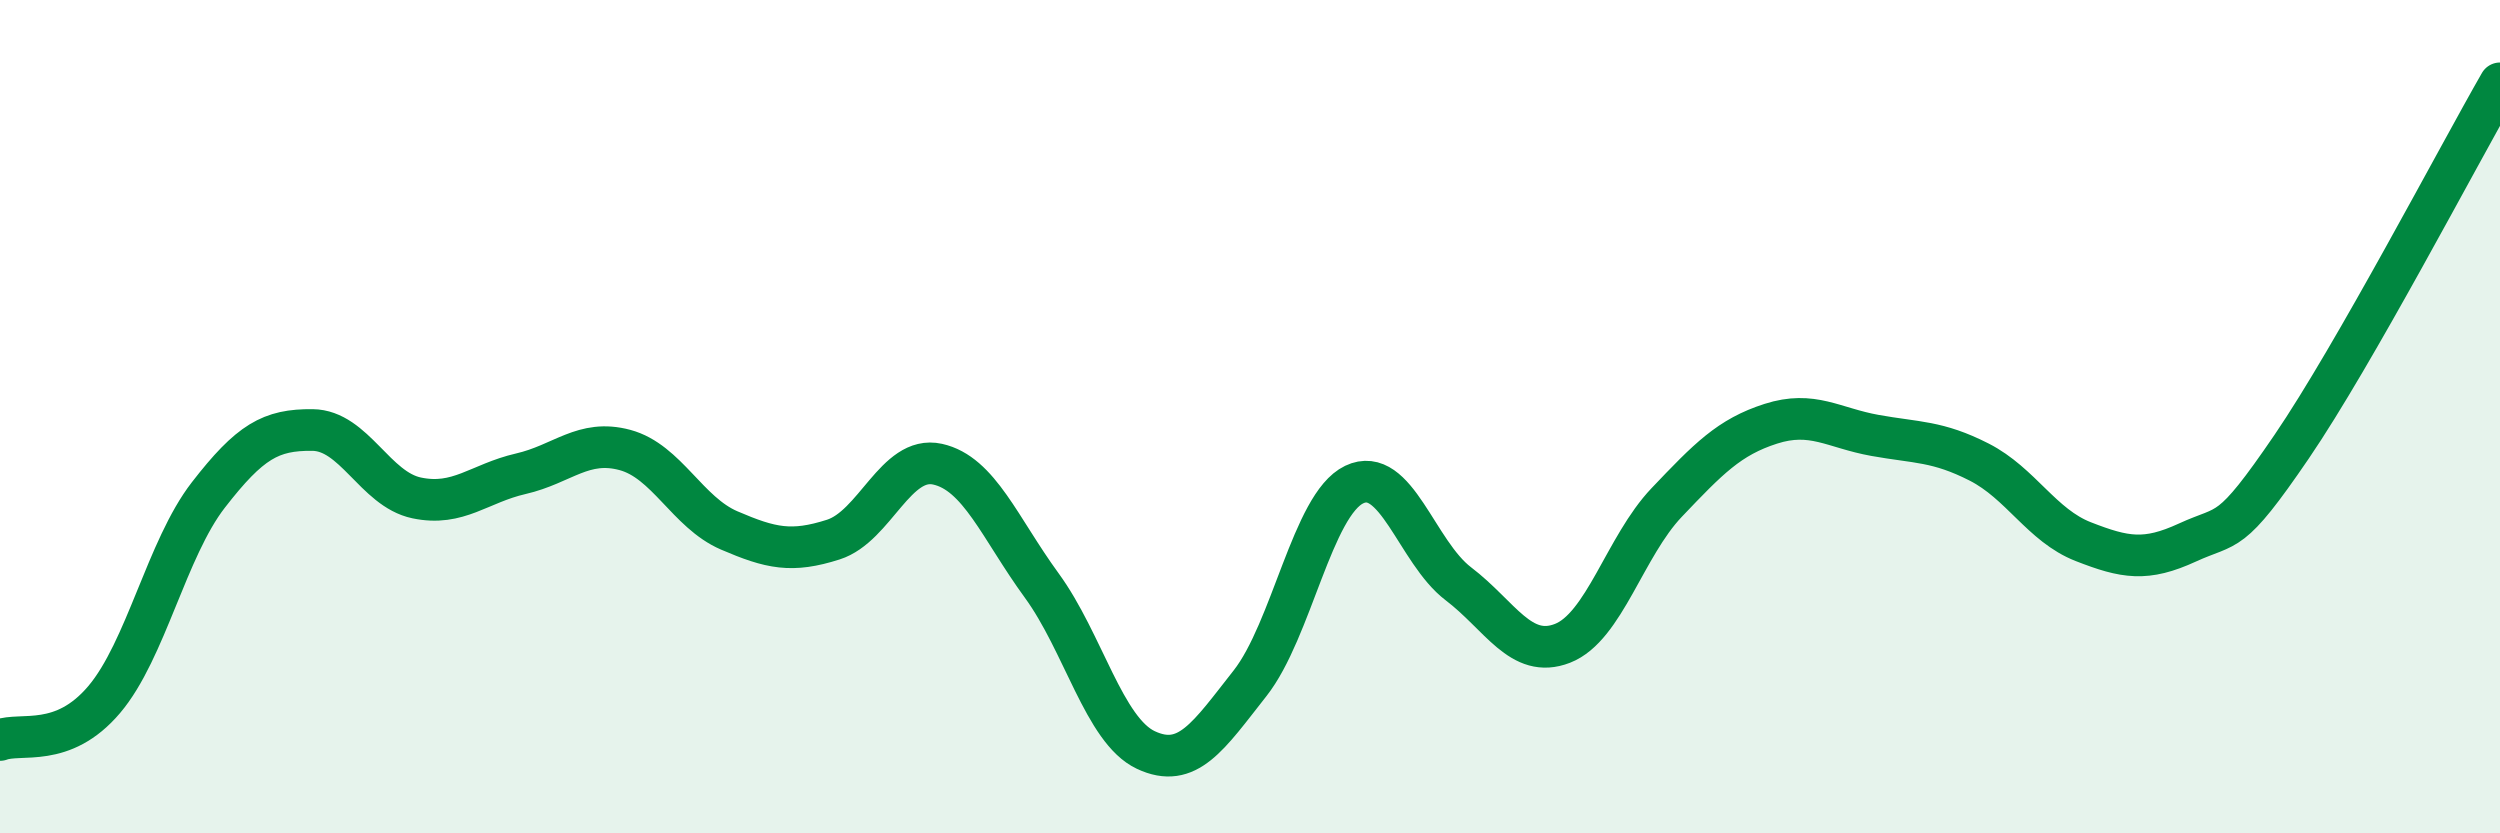
    <svg width="60" height="20" viewBox="0 0 60 20" xmlns="http://www.w3.org/2000/svg">
      <path
        d="M 0,17.76 C 0.5,17.57 1.5,17.97 2.5,16.79 C 3.5,15.61 4,13.17 5,11.88 C 6,10.59 6.5,10.31 7.5,10.32 C 8.5,10.33 9,11.74 10,11.95 C 11,12.16 11.5,11.6 12.5,11.37 C 13.5,11.14 14,10.53 15,10.8 C 16,11.07 16.5,12.3 17.5,12.73 C 18.5,13.16 19,13.27 20,12.95 C 21,12.63 21.5,10.92 22.5,11.14 C 23.5,11.36 24,12.68 25,14.05 C 26,15.42 26.5,17.53 27.5,18 C 28.5,18.47 29,17.67 30,16.4 C 31,15.13 31.5,12.11 32.5,11.63 C 33.5,11.15 34,13.25 35,14.01 C 36,14.77 36.5,15.83 37.5,15.44 C 38.5,15.05 39,13.11 40,12.06 C 41,11.01 41.5,10.49 42.5,10.17 C 43.5,9.85 44,10.27 45,10.45 C 46,10.63 46.5,10.58 47.5,11.09 C 48.5,11.6 49,12.61 50,13 C 51,13.39 51.5,13.48 52.5,13.02 C 53.5,12.56 53.5,12.92 55,10.72 C 56.5,8.52 59,3.74 60,2L60 20L0 20Z"
        fill="#008740"
        opacity="0.1"
        stroke-linecap="round"
        stroke-linejoin="round"
      />
      <path
        d="M 0,17.76 C 0.5,17.57 1.5,17.97 2.5,16.79 C 3.5,15.61 4,13.17 5,11.88 C 6,10.59 6.5,10.31 7.5,10.32 C 8.5,10.33 9,11.74 10,11.95 C 11,12.16 11.5,11.6 12.5,11.37 C 13.5,11.14 14,10.53 15,10.8 C 16,11.07 16.5,12.3 17.5,12.73 C 18.5,13.16 19,13.27 20,12.95 C 21,12.63 21.5,10.92 22.5,11.14 C 23.5,11.36 24,12.68 25,14.05 C 26,15.42 26.5,17.53 27.5,18 C 28.5,18.47 29,17.67 30,16.4 C 31,15.13 31.5,12.11 32.5,11.63 C 33.5,11.15 34,13.25 35,14.01 C 36,14.77 36.5,15.83 37.5,15.44 C 38.5,15.05 39,13.11 40,12.06 C 41,11.01 41.5,10.49 42.5,10.17 C 43.5,9.85 44,10.27 45,10.45 C 46,10.63 46.5,10.58 47.5,11.09 C 48.5,11.6 49,12.61 50,13 C 51,13.39 51.5,13.48 52.5,13.02 C 53.5,12.56 53.5,12.92 55,10.72 C 56.5,8.52 59,3.74 60,2"
        stroke="#008740"
        stroke-width="1"
        fill="none"
        stroke-linecap="round"
        stroke-linejoin="round"
      />
    </svg>
  